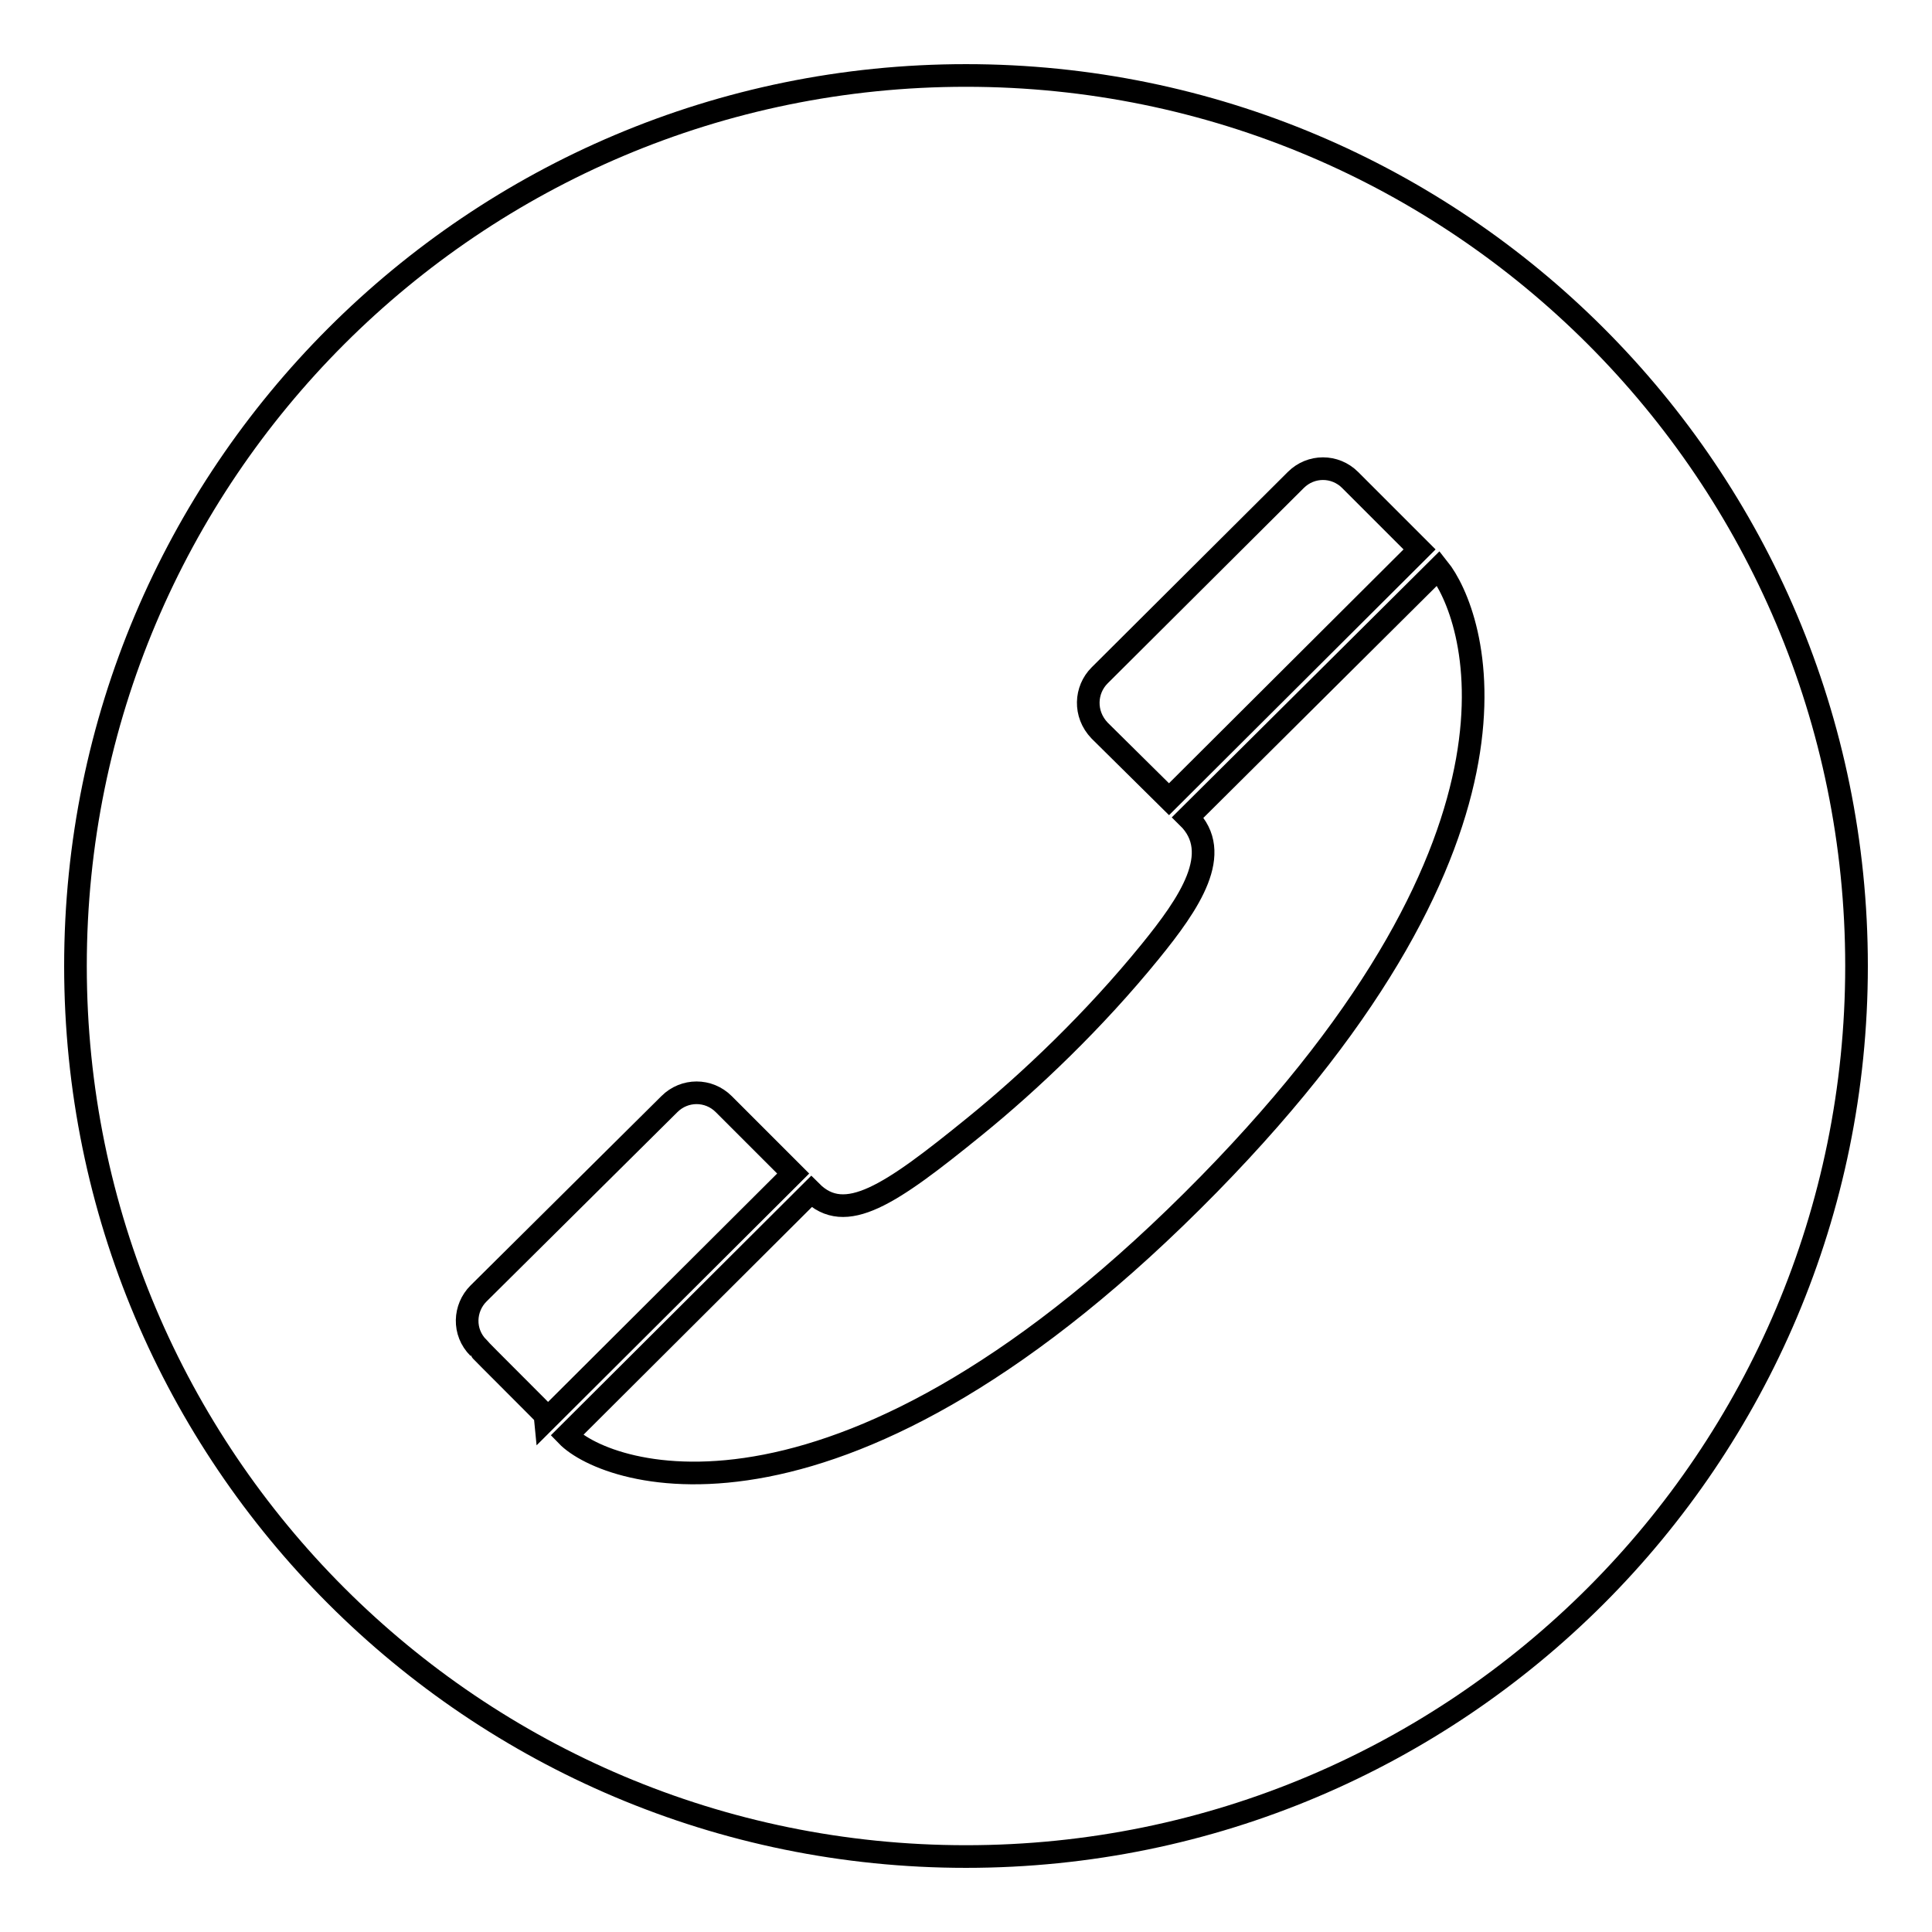 <?xml version="1.0" encoding="utf-8"?>
<!-- Svg Vector Icons : http://www.onlinewebfonts.com/icon -->
<!DOCTYPE svg PUBLIC "-//W3C//DTD SVG 1.1//EN" "http://www.w3.org/Graphics/SVG/1.1/DTD/svg11.dtd">
<svg version="1.1" xmlns="http://www.w3.org/2000/svg" xmlns:xlink="http://www.w3.org/1999/xlink" x="0px" y="0px" viewBox="0 0 256 256" enable-background="new 0 0 256 256" xml:space="preserve">
<g><g><path stroke-width="3" fill-opacity="0" stroke="#000000"  d="M128,10C62.8,10,10,62.8,10,128c0,65.2,52.8,118,118,118c65.2,0,118-52.8,118-118C246,62.8,193.2,10,128,10z M145.7,89.5L145.7,89.5l26-25.9c2-2,5.2-2,7.2,0l9.2,9.2l-33.2,33.1c0,0-9.2-9.1-9.2-9.1v0C143.6,94.6,143.8,91.4,145.7,89.5L145.7,89.5z M63.4,178.6L63.4,178.6c-2.1-2.1-1.9-5.3,0-7.2v0c0,0,25.3-25.1,25.3-25.1c2-2,5.2-2,7.2,0l9.2,9.2l-32.5,32.4C72.6,187.8,63.4,178.7,63.4,178.6L63.4,178.6z M160.2,156.9c-48.5,49.5-79.7,38.9-85.1,33.3l32.4-32.3c4.5,4.5,10.4,0.5,21.6-8.6c7.4-6,15.9-14.1,23.3-23.2c5.2-6.4,9.8-13.1,5-17.8l33.2-33C195.4,81.3,206.1,110,160.2,156.9L160.2,156.9z"/></g></g>
</svg>